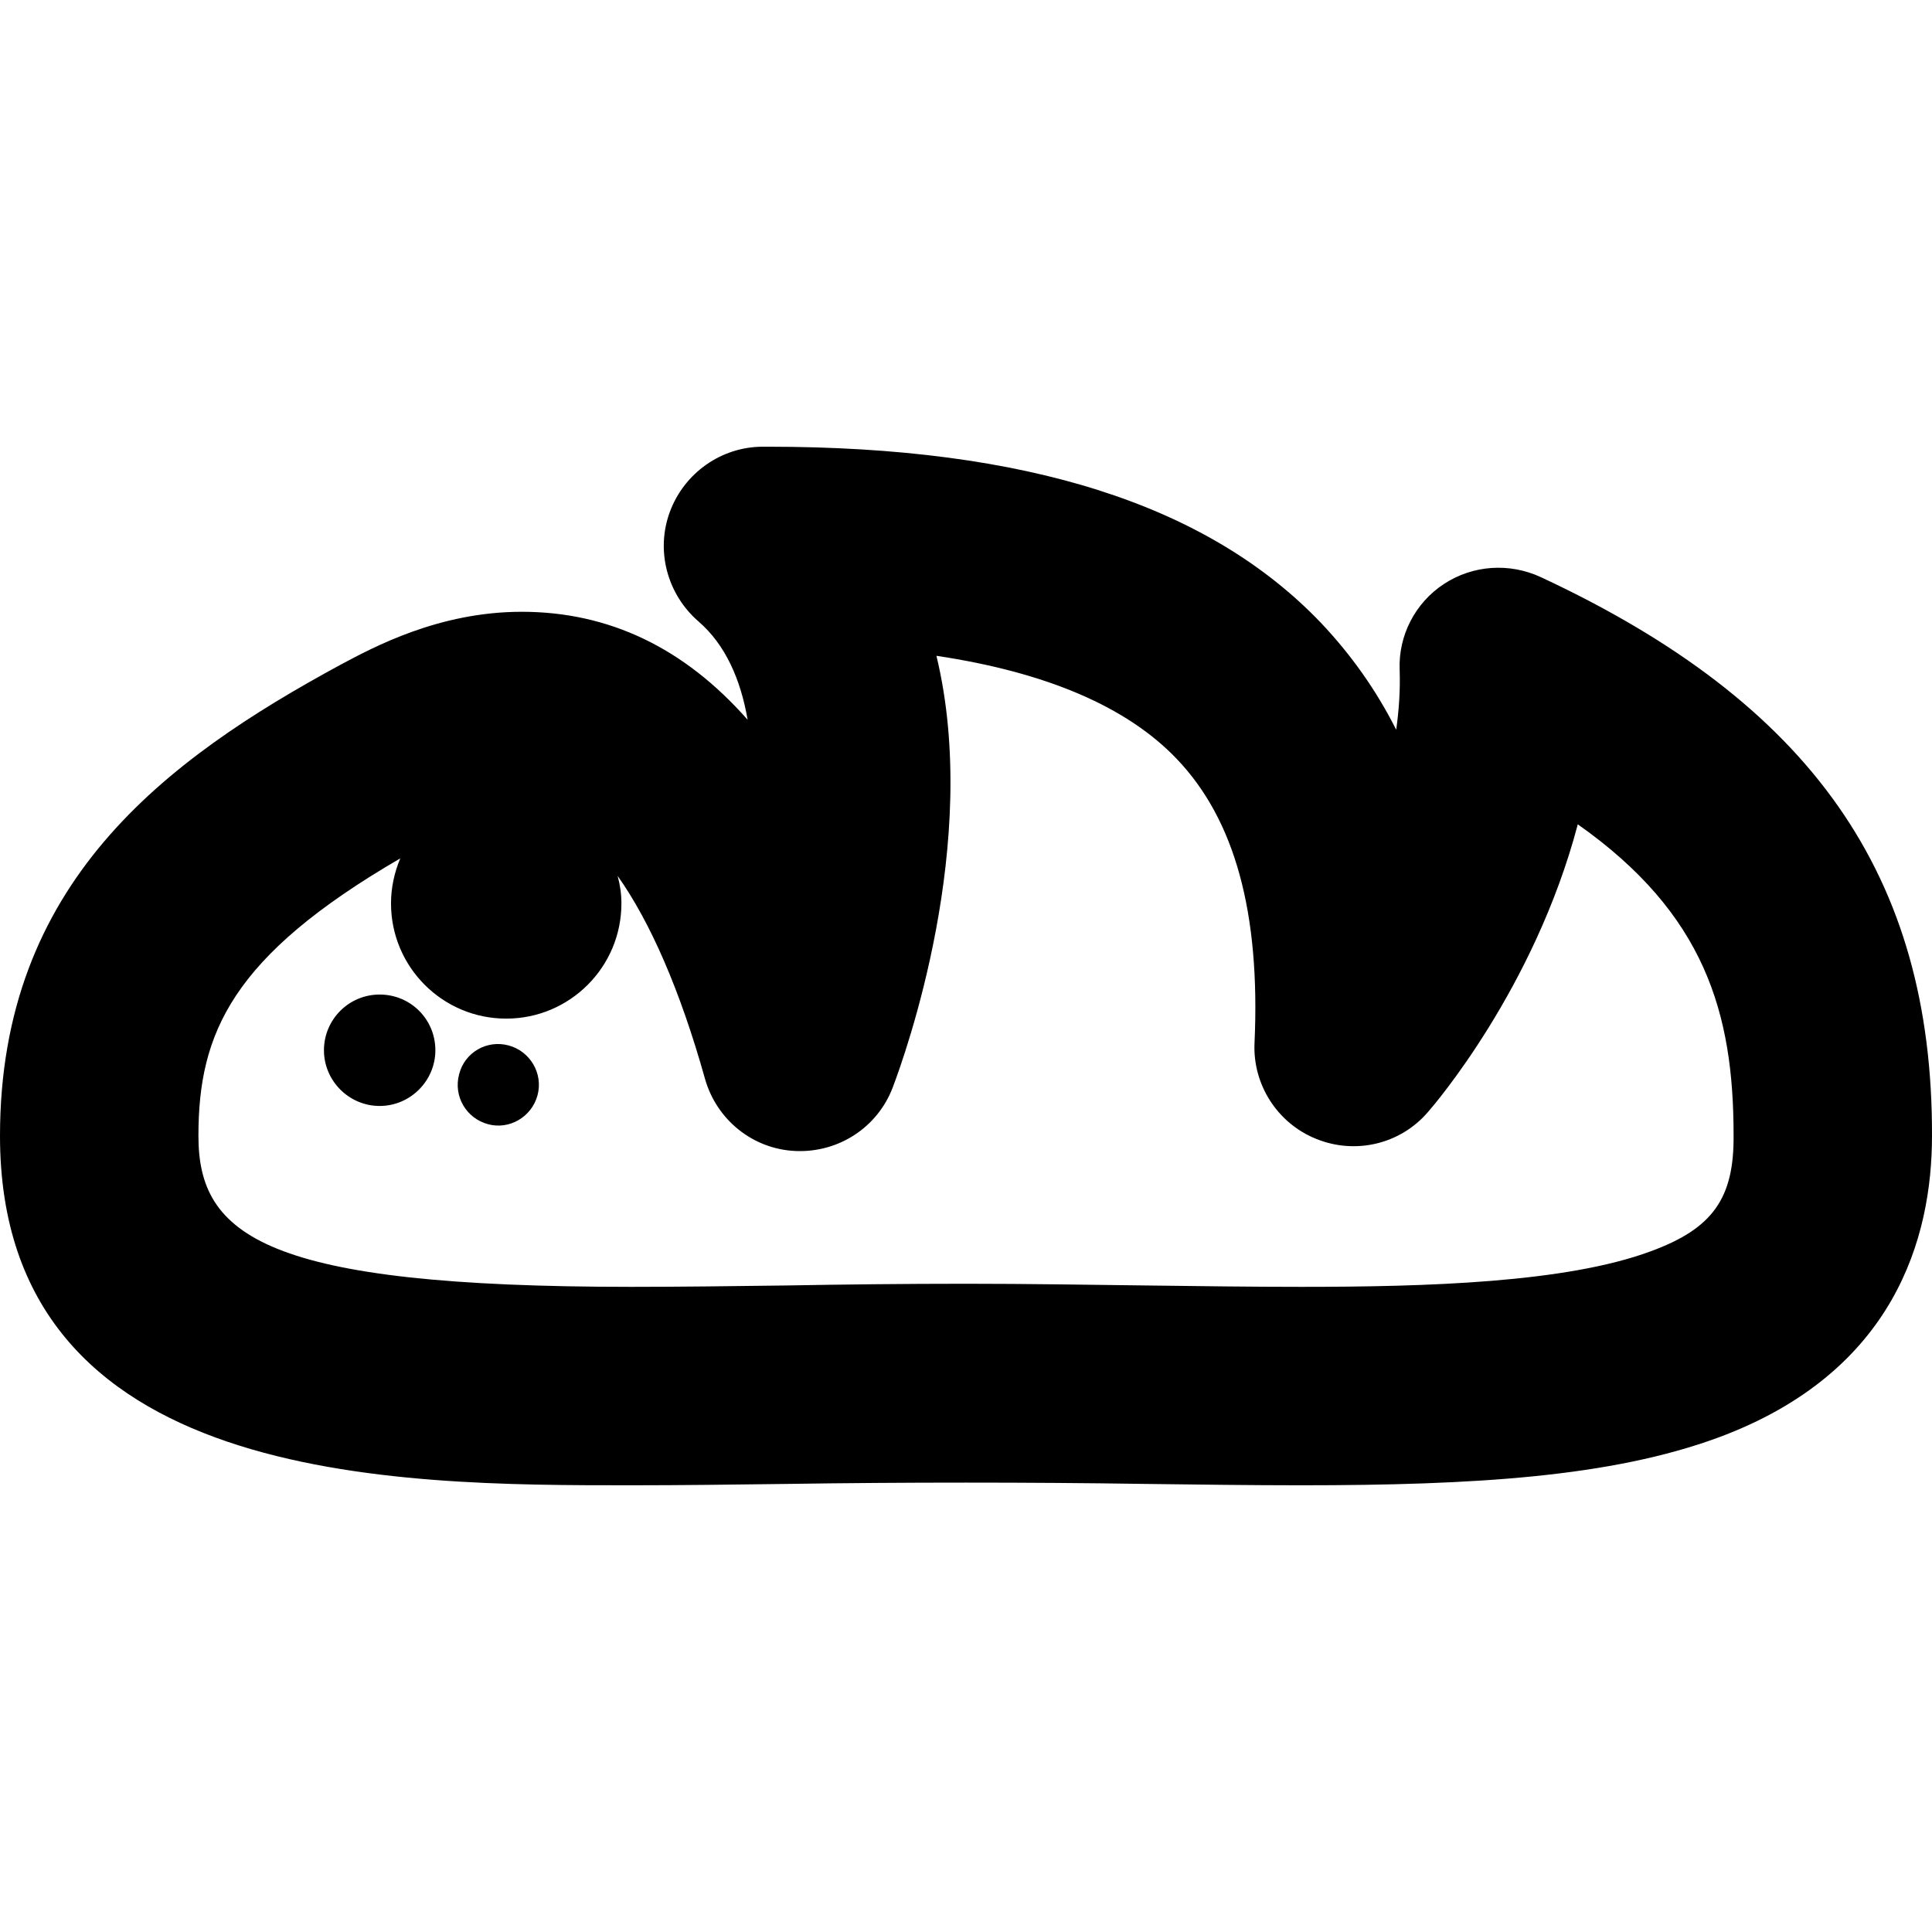 <?xml version="1.0" encoding="iso-8859-1"?>
<!-- Uploaded to: SVG Repo, www.svgrepo.com, Generator: SVG Repo Mixer Tools -->
<!DOCTYPE svg PUBLIC "-//W3C//DTD SVG 1.1//EN" "http://www.w3.org/Graphics/SVG/1.1/DTD/svg11.dtd">
<svg fill="#000000" version="1.1" id="Capa_1" xmlns="http://www.w3.org/2000/svg" xmlns:xlink="http://www.w3.org/1999/xlink" 
	 width="800px" height="800px" viewBox="0 0 561.801 561.801"
	 xml:space="preserve">
<g>
	<path d="M448,167.8c-9.1-4.2-19.7-3.5-28.1,2c-8.4,5.5-13.301,15-12.9,25c0.2,5.9-0.2,11.7-1,17.4c-5.8-11.5-13.1-21.8-21.9-31.1
		c-32.899-34.4-85.5-51.2-160.7-51.2h-1.6c-12,0-22.8,7.6-27,18.9c-4.2,11.3-0.8,24,8.3,31.9c7.9,6.8,12.3,17,14.3,28.6
		c-18.4-20.9-40.3-31.4-65.7-31.4c-24.1,0-43.1,10.3-52.5,15.3C47.7,221.101,0,256.9,0,330.301c0,101.6,114.9,101.6,183.6,101.6
		c14.6,0,29.8-0.2,45.6-0.4c33.4-0.5,70.1-0.5,103.5,0c15.8,0.2,31.1,0.4,45.6,0.4l0,0c50.3,0,90.2-2.4,121.4-13.9
		c51.3-19,62.1-58.1,62.1-87.699C562,254.7,526.8,204.5,448,167.8z M479.9,363.9C455.3,373,414.8,374.2,378.4,374.2
		c-14.301,0-29.301-0.2-44.9-0.399c-17-0.2-34.5-0.5-52.5-0.5s-35.6,0.199-52.5,0.5C213,374,197.9,374.2,183.6,374.2
		c-106.5,0-125.9-14.8-125.9-43.899c0-29.9,9.7-52.2,58.7-80.7c-1.7,4-2.7,8.5-2.7,13.1c0,18.5,15,33.5,33.5,33.5s33.5-15,33.5-33.5
		c0-2.8-0.4-5.4-1.1-8c9.5,13.4,18.2,33.3,25.4,59c3.4,12,14,20.5,26.4,21c12.5,0.5,23.8-6.899,28.2-18.5
		c3.5-9.2,25.8-71.3,12.7-125.5c32,4.8,55.4,14.8,69.9,30c16.899,17.7,24.3,44.7,22.6,82.5c-0.6,12.2,6.7,23.5,18,28
		c11.4,4.601,24.4,1.5,32.4-7.8c1.6-1.8,31-35.9,43.6-83.7c36.9,26,45.3,54.8,45.3,90.3C504.3,348.5,498,357.301,479.9,363.9z
		 M126.6,305.4c0,8.9-7.3,16.2-16.2,16.2s-16.2-7.3-16.2-16.2s7.2-16.2,16.2-16.2S126.6,296.4,126.6,305.4z M156.3,318.5
		c-1.7,6.301-8.2,10.101-14.4,8.4c-6.3-1.7-10.1-8.1-8.4-14.5c1.6-6.4,8.1-10.1,14.4-8.4C154.2,305.7,158,312.2,156.3,318.5z"/>
</g>
</svg>